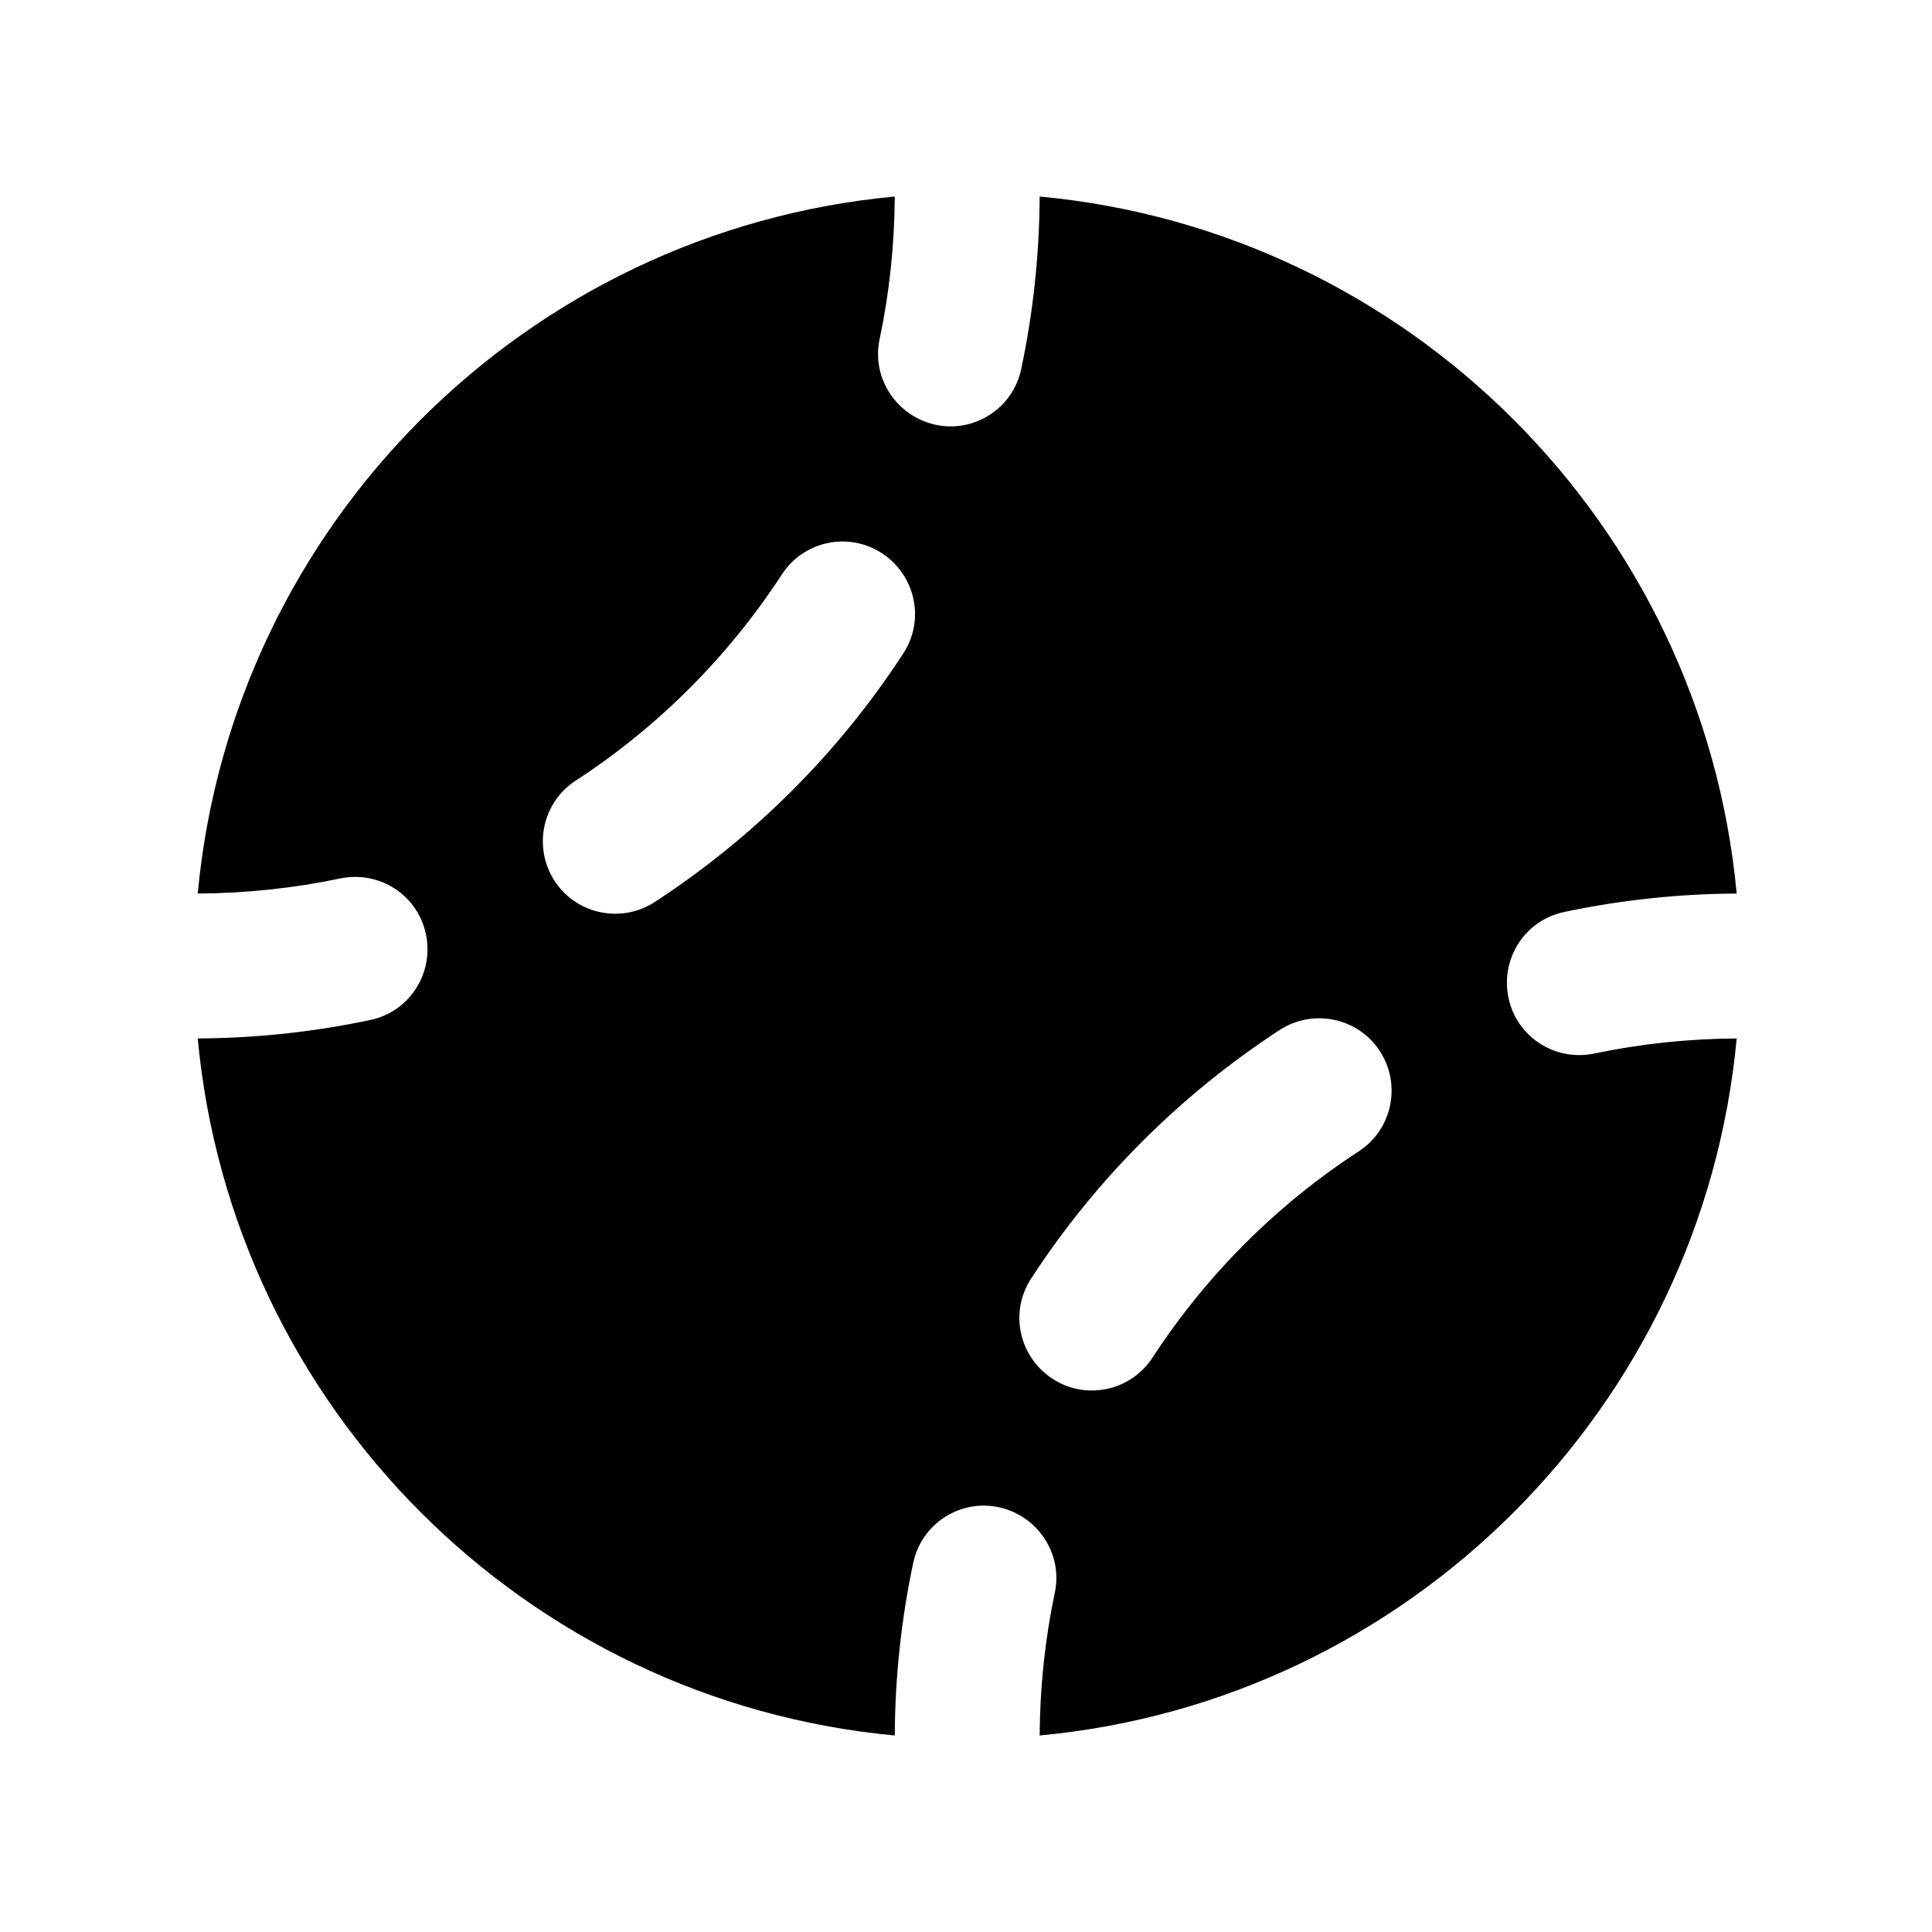<svg xmlns="http://www.w3.org/2000/svg" viewBox="0 0 640 640"><!--! Font Awesome Free 7.0.0 by @fontawesome - https://fontawesome.com License - https://fontawesome.com/license/free (Icons: CC BY 4.0, Fonts: SIL OFL 1.1, Code: MIT License) Copyright 2025 Fonticons, Inc. --><path fill="currentColor" d="M296.4 65.1C174.2 76.5 76.9 173.8 65.5 296C81.7 295.9 97.5 294.2 112.7 291C125.7 288.3 138.4 296.5 141.1 309.5C143.8 322.5 135.6 335.2 122.6 337.9C104.2 341.8 85 343.9 65.5 344C76.9 466.2 174.2 563.5 296.4 574.9C296.5 555.4 298.6 536.2 302.5 517.8C305.2 504.8 318 496.5 330.9 499.3C343.8 502.1 352.2 514.8 349.4 527.7C346.2 542.9 344.5 558.7 344.4 574.9C466.6 563.5 563.9 466.2 575.3 344C559.1 344.1 543.3 345.8 528.1 349C515.1 351.7 502.4 343.5 499.7 330.5C497 317.5 505.2 304.8 518.2 302.1C536.6 298.2 555.8 296.1 575.3 296C563.9 173.8 466.6 76.5 344.4 65.1C344.3 84.6 342.2 103.8 338.3 122.2C335.6 135.2 322.8 143.5 309.9 140.7C297 137.9 288.6 125.2 291.4 112.3C294.6 97.1 296.3 81.3 296.4 65.1zM299.2 216.5C277.8 249.4 249.7 277.4 216.9 298.8C205.8 306 190.9 302.9 183.7 291.8C176.5 280.7 179.6 265.8 190.7 258.6C217.9 240.9 241.2 217.6 259 190.3C266.2 179.2 281.1 176 292.2 183.3C303.3 190.6 306.5 205.4 299.2 216.5zM457.1 348.2C464.3 359.3 461.2 374.2 450.1 381.4C422.9 399.1 399.6 422.4 381.8 449.7C374.6 460.8 359.7 464 348.6 456.7C337.5 449.4 334.3 434.6 341.6 423.5C363 390.6 391.1 362.6 423.9 341.2C435 334 449.9 337.1 457.1 348.2z"/></svg>